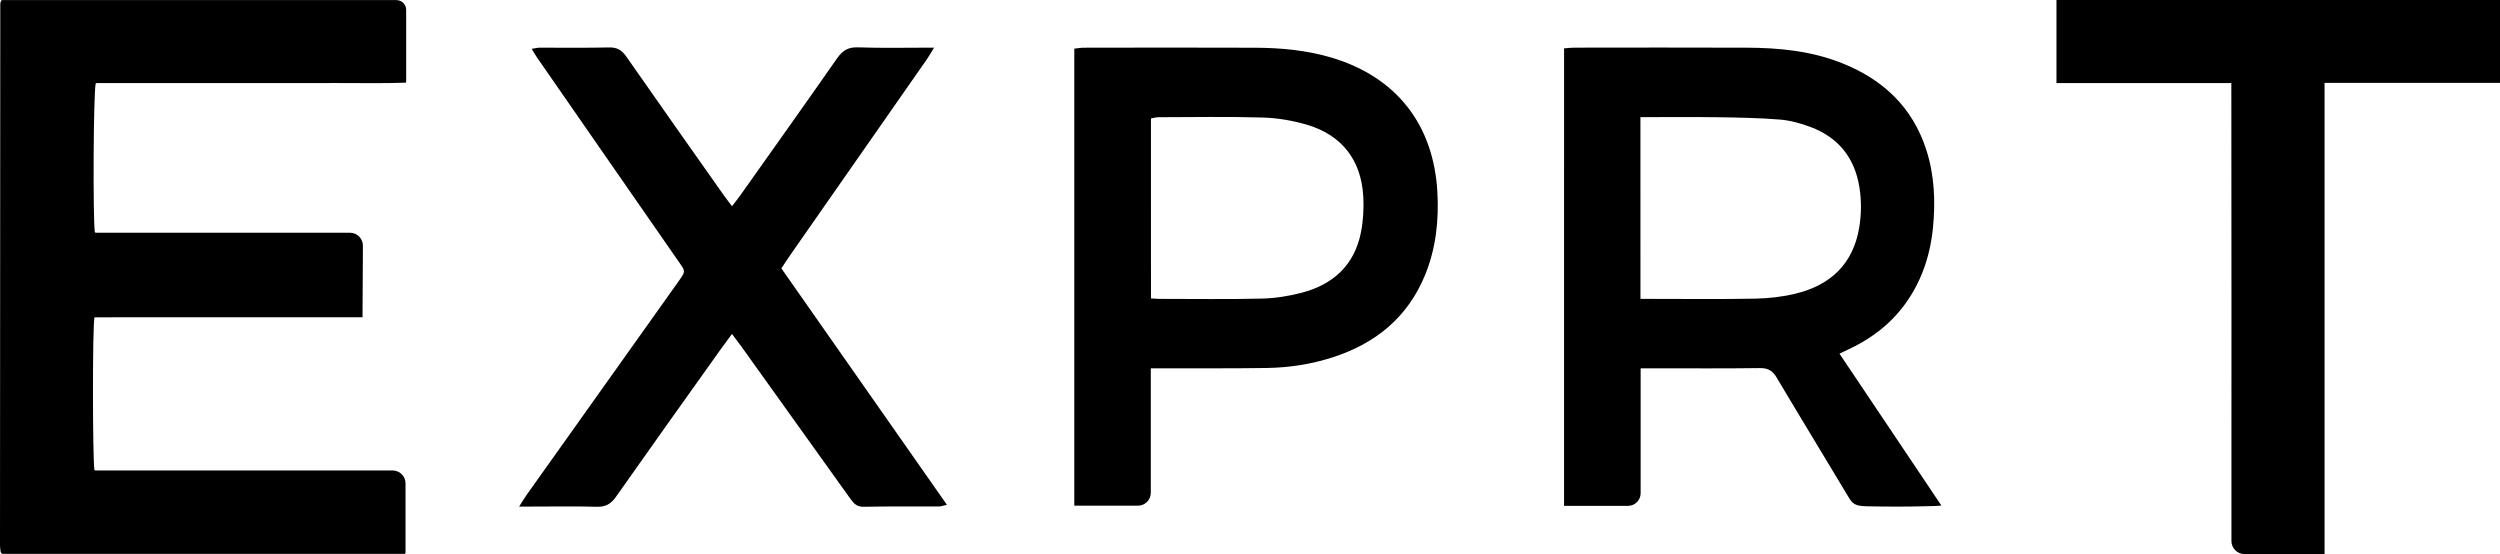 <svg xmlns="http://www.w3.org/2000/svg" data-name="Laag 2" viewBox="0 0 2226.88 493.57"><path d="M84.18 282.64c-1.94 8.4-1.65 123.94-.15 135.61.06.47.45.81.92.81h264.77c6.36 0 11.51 5.15 11.51 11.51v61.83c0 .51-.41.93-.93.93H2.01c-.34-.31-.59-.51-.81-.75-.22-.25-.55-.51-.59-.79-.24-1.98-.61-3.95-.61-5.92C.05 325.03.13 164.19.25 3.34c0-.78.38-1.56.76-2.64.13-.37.48-.62.87-.62h351.18c4.83 0 8.74 3.91 8.74 8.74v63.91c0 .5-.38.91-.88.93-17.71.73-43.82.22-61.32.3-17.98.08-35.97.02-53.95.02H192.7c-17.98 0-35.97.03-53.95.03H86.06c-.46 0-.84.33-.91.78-1.93 12.55-2.44 114.99-.73 131.7.05.47.45.82.92.82h226.42c6.37 0 11.53 5.19 11.5 11.56l-.34 63.71m1315.61 32.46c30.49 45.44 60.25 89.78 90.77 135.27-6.13.6-8.66.47-12.88.59-17.69.47-33.5.47-52.25.1-9.02-.18-13.12-.78-16.83-6.98-21.52-36.02-43.46-71.78-64.87-107.86-3.71-6.25-7.82-8.38-15.04-8.28-31.3.43-62.61.19-93.92.19h-12.1v111.26c0 6.23-5.05 11.28-11.28 11.28h-56.93V43.08c3.36-.25 6.25-.64 9.13-.64 51.29-.04 102.59-.18 153.88.04 28.76.12 57.18 2.93 84.26 13.65 36.67 14.52 63.07 39.17 75.37 77.32 7.26 22.52 8.27 45.76 5.98 69.16-1.53 15.66-5.15 30.85-11.59 45.27-12.62 28.26-33.33 48.59-61.03 62.03-2.96 1.43-5.92 2.85-10.67 5.13zm-177.31-210.68c.01 54.59-.02 107.95.02 161.88h9.4c30.96 0 61.92.38 92.87-.22 11.89-.23 24-1.59 35.54-4.36 31.33-7.5 51.7-26.39 57.09-59.19 1.95-11.87 2.04-23.87.12-35.76-4.22-26.24-18.83-44.41-43.7-53.66-8.65-3.22-17.89-5.8-27.03-6.54-18.54-1.49-37.19-1.81-55.8-2.08-22.28-.32-44.57-.08-68.52-.08zm-436.14 223.7v110.91c0 6.34-5.14 11.48-11.48 11.48h-56.67V43.34c3.09-.34 5.63-.85 8.17-.85 50.95-.06 101.91-.22 152.86.02 23.01.11 45.86 2.17 68.09 8.8 57.62 17.19 90.98 59.47 94.3 119.9 1.38 25.2-1.26 49.94-10.86 73.5-15.53 38.08-44.38 61.42-82.88 73.73-18.83 6.02-38.27 9.02-57.96 9.33-30.3.49-60.61.24-90.91.3h-12.66zm.15-62.25c3.31.19 5.59.42 7.87.42 30.29.01 60.58.47 90.85-.26 11.85-.28 23.91-2.18 35.4-5.16 28.02-7.27 47.06-24.51 52.89-53.64 2.07-10.32 2.67-21.19 2.13-31.72-1.67-32.67-19.05-55.2-50.37-64.39-12.63-3.71-26.07-5.97-39.22-6.36-30.93-.92-61.9-.34-92.85-.29-2.17 0-4.35.7-6.7 1.1V265.8zM1987.57 74H1831.8V0h395.08v73.81h-156.27v419.75h-71.25c-6.41 0-11.69-5.16-11.7-11.57v-.11c0-71.27.04-142.54.02-213.81M652.02 297.43c-4.09 5.57-7.26 9.78-10.32 14.07-31.09 43.67-62.28 87.27-93.1 131.13-4.53 6.45-9.36 9.02-17.25 8.78-18.97-.56-37.96-.18-56.94-.18h-11.99c2.92-4.58 4.64-7.55 6.62-10.33 44.57-62.68 89.17-125.35 133.76-188.01.77-1.09 1.54-2.17 2.31-3.26 5.46-7.77 5.5-7.8.19-15.47-24.29-35.02-48.61-70.02-72.91-105.03-18.03-25.99-36.07-51.97-54.07-77.98-1.49-2.15-2.77-4.46-4.72-7.62 2.84-.45 4.91-1.06 6.99-1.06 20.65-.07 41.3.27 61.94-.21 7.22-.17 11.4 2.44 15.43 8.23 28.71 41.27 57.77 82.3 86.74 123.4 2.07 2.93 4.3 5.75 7.35 9.81 2.98-3.91 5.39-6.89 7.6-10.01 28.68-40.48 57.48-80.88 85.86-121.56 4.84-6.94 9.74-10.26 18.66-9.95 21.91.77 43.86.25 67.86.25-2.62 4.28-4.28 7.31-6.24 10.12-40.57 58.17-81.17 116.32-121.75 174.48-2.64 3.79-5.13 7.68-8.03 12.02l147.48 210.62c-3.15.67-5.19 1.47-7.23 1.48-22.31.1-44.63-.22-66.94.27-6.7.15-9.38-3.7-12.52-8.08-32.15-44.96-64.33-89.9-96.52-134.83-2.31-3.22-4.74-6.35-8.28-11.06z" data-name="Laag 1"/></svg>